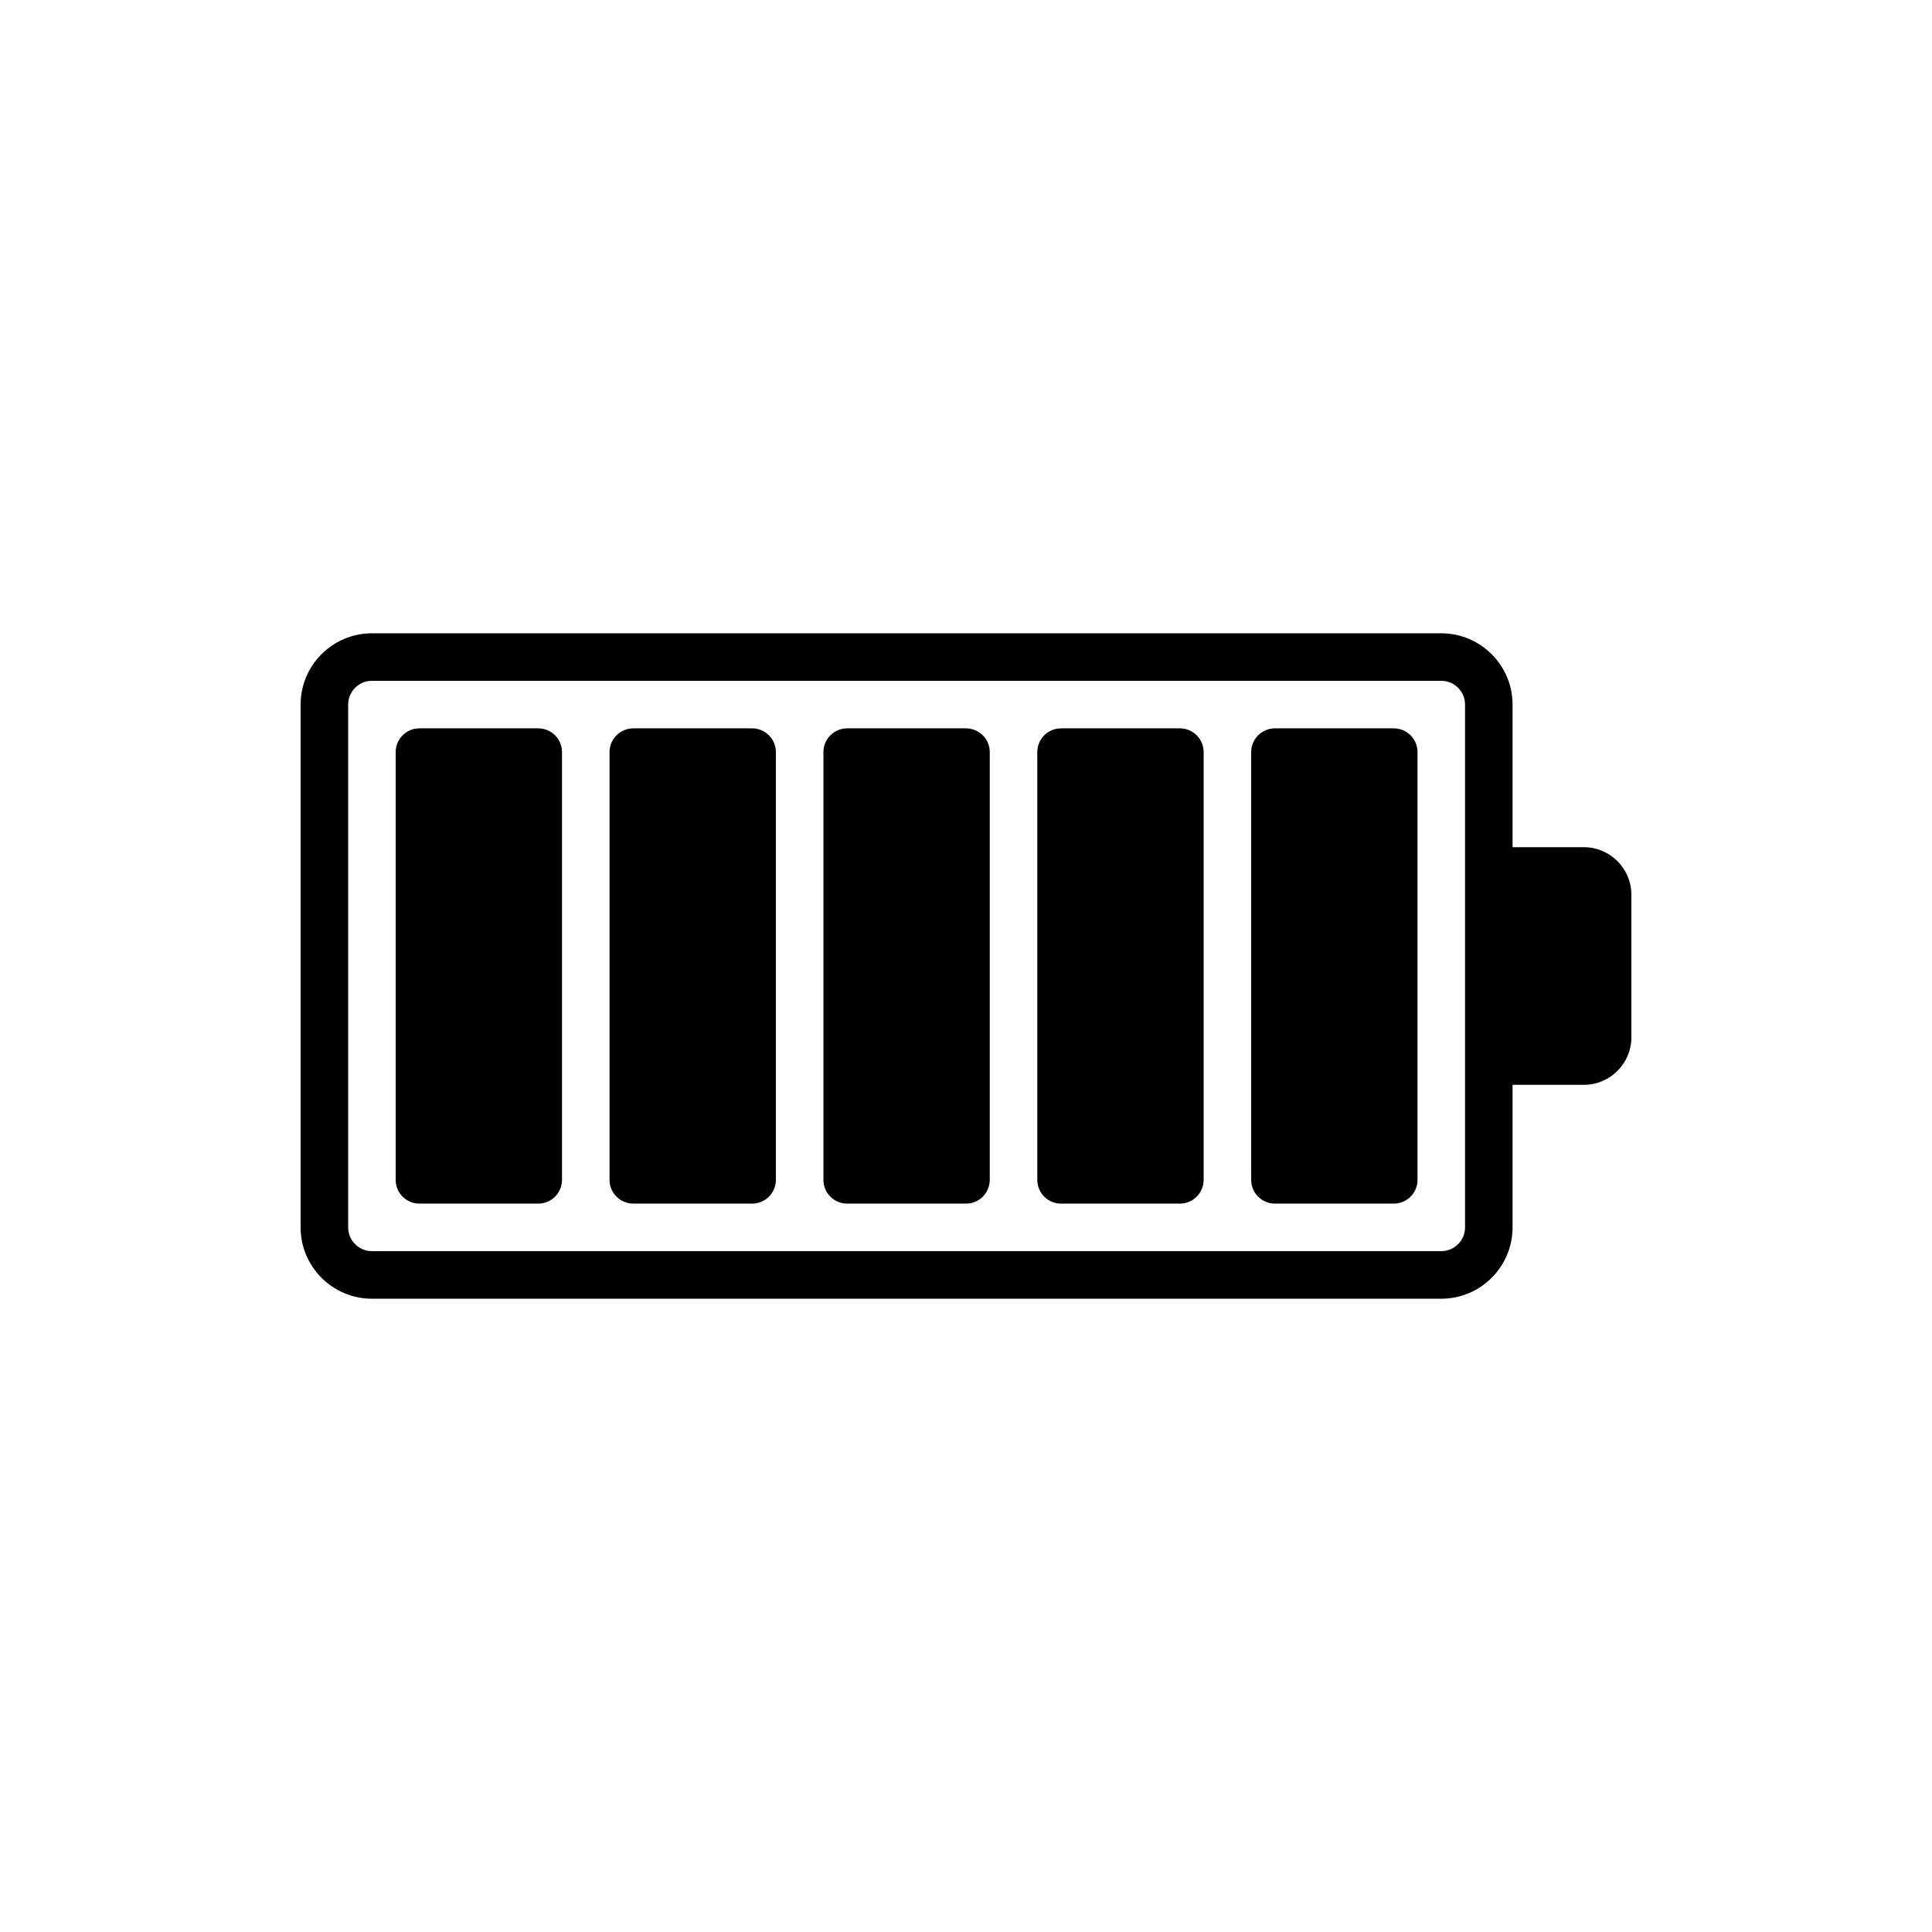 <?xml version="1.0" encoding="UTF-8"?>
<!-- Uploaded to: SVG Repo, www.svgrepo.com, Generator: SVG Repo Mixer Tools -->
<svg fill="#000000" width="800px" height="800px" version="1.1" viewBox="144 144 512 512" xmlns="http://www.w3.org/2000/svg">
 <g>
  <path d="m286.64 337.02h-31.488c-3.477 0-6.297 2.82-6.297 6.297v113.36c0 3.477 2.82 6.297 6.297 6.297h31.488c3.477 0 6.297-2.82 6.297-6.297v-113.36c0-3.477-2.82-6.297-6.297-6.297z"/>
  <path d="m343.32 337.02h-31.488c-3.477 0-6.297 2.82-6.297 6.297v113.36c0 3.477 2.82 6.297 6.297 6.297h31.488c3.477 0 6.297-2.82 6.297-6.297v-113.36c0-3.477-2.82-6.297-6.297-6.297z"/>
  <path d="m400 337.02h-31.488c-3.477 0-6.297 2.82-6.297 6.297v113.36c0 3.477 2.82 6.297 6.297 6.297h31.488c3.477 0 6.297-2.82 6.297-6.297v-113.36c0-3.477-2.82-6.297-6.297-6.297z"/>
  <path d="m456.68 337.02h-31.488c-3.477 0-6.297 2.82-6.297 6.297v113.36c0 3.477 2.82 6.297 6.297 6.297h31.488c3.477 0 6.297-2.82 6.297-6.297l0.004-113.36c0-3.477-2.82-6.297-6.301-6.297z"/>
  <path d="m513.36 337.02h-31.488c-3.477 0-6.297 2.82-6.297 6.297v113.36c0 3.477 2.82 6.297 6.297 6.297h31.488c3.477 0 6.297-2.82 6.297-6.297v-113.36c0-3.477-2.82-6.297-6.297-6.297z"/>
  <path d="m563.74 368.51h-18.895v-37.785c0-10.418-8.477-18.895-18.895-18.895h-283.39c-10.418 0-18.895 8.477-18.895 18.895v138.55c0 10.418 8.477 18.895 18.895 18.895h283.39c10.418 0 18.895-8.477 18.895-18.895v-37.785h18.895c6.945 0 12.594-5.648 12.594-12.594v-37.785c-0.004-6.949-5.652-12.598-12.598-12.598zm-31.488 100.76c0 3.473-2.824 6.297-6.297 6.297h-283.39c-3.473 0-6.297-2.824-6.297-6.297v-138.55c0-3.473 2.824-6.297 6.297-6.297h283.39c3.473 0 6.297 2.824 6.297 6.297z"/>
 </g>
</svg>